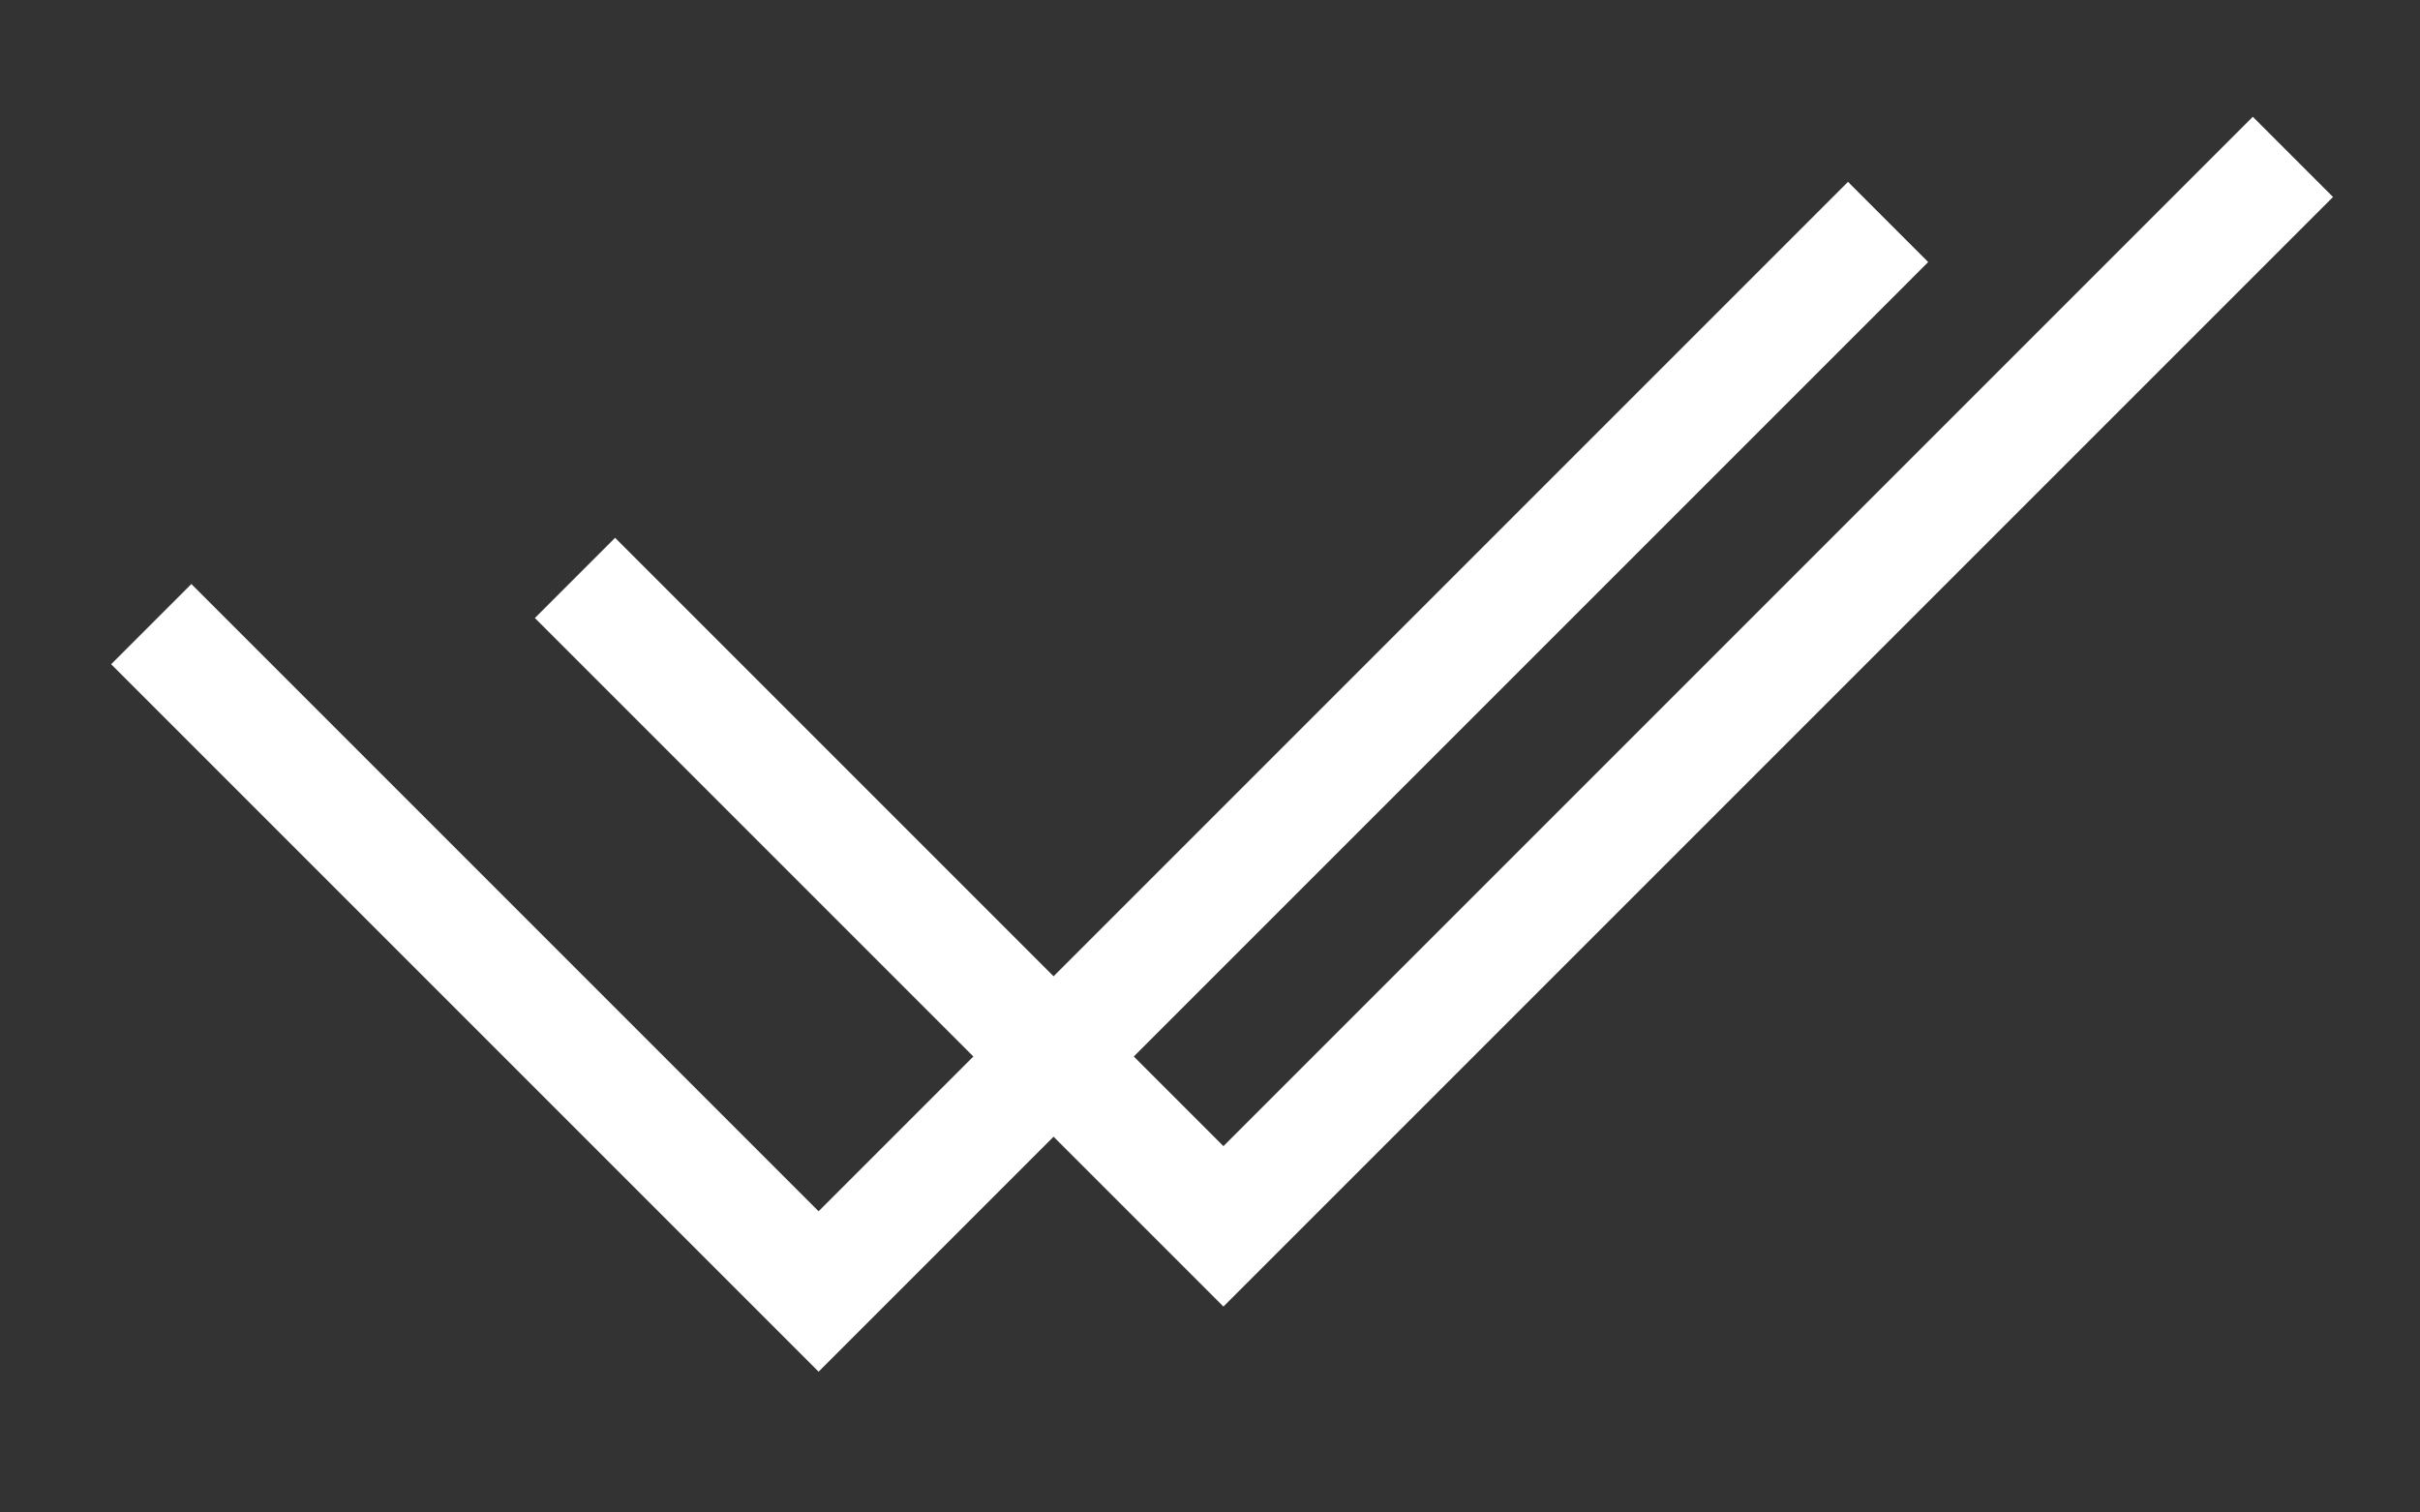 <?xml version="1.0" encoding="UTF-8"?> <svg xmlns="http://www.w3.org/2000/svg" width="64" height="40" viewBox="0 0 64 40" fill="none"><rect x="0" y="0" width="64" height="40" fill="#333333" stroke="none"/> <g clip-path="url(#clip0)"> <path d="M49.933 5.87L21.649 34.155L4 16.506" stroke="white" stroke-width="3"></path> <path d="M60.639 4.149L32.355 32.433L15.206 15.284" stroke="white" stroke-width="3"></path> </g> <defs> <clipPath id="clip0"> <rect width="64" height="40" fill="white"></rect> </clipPath> </defs> </svg> 